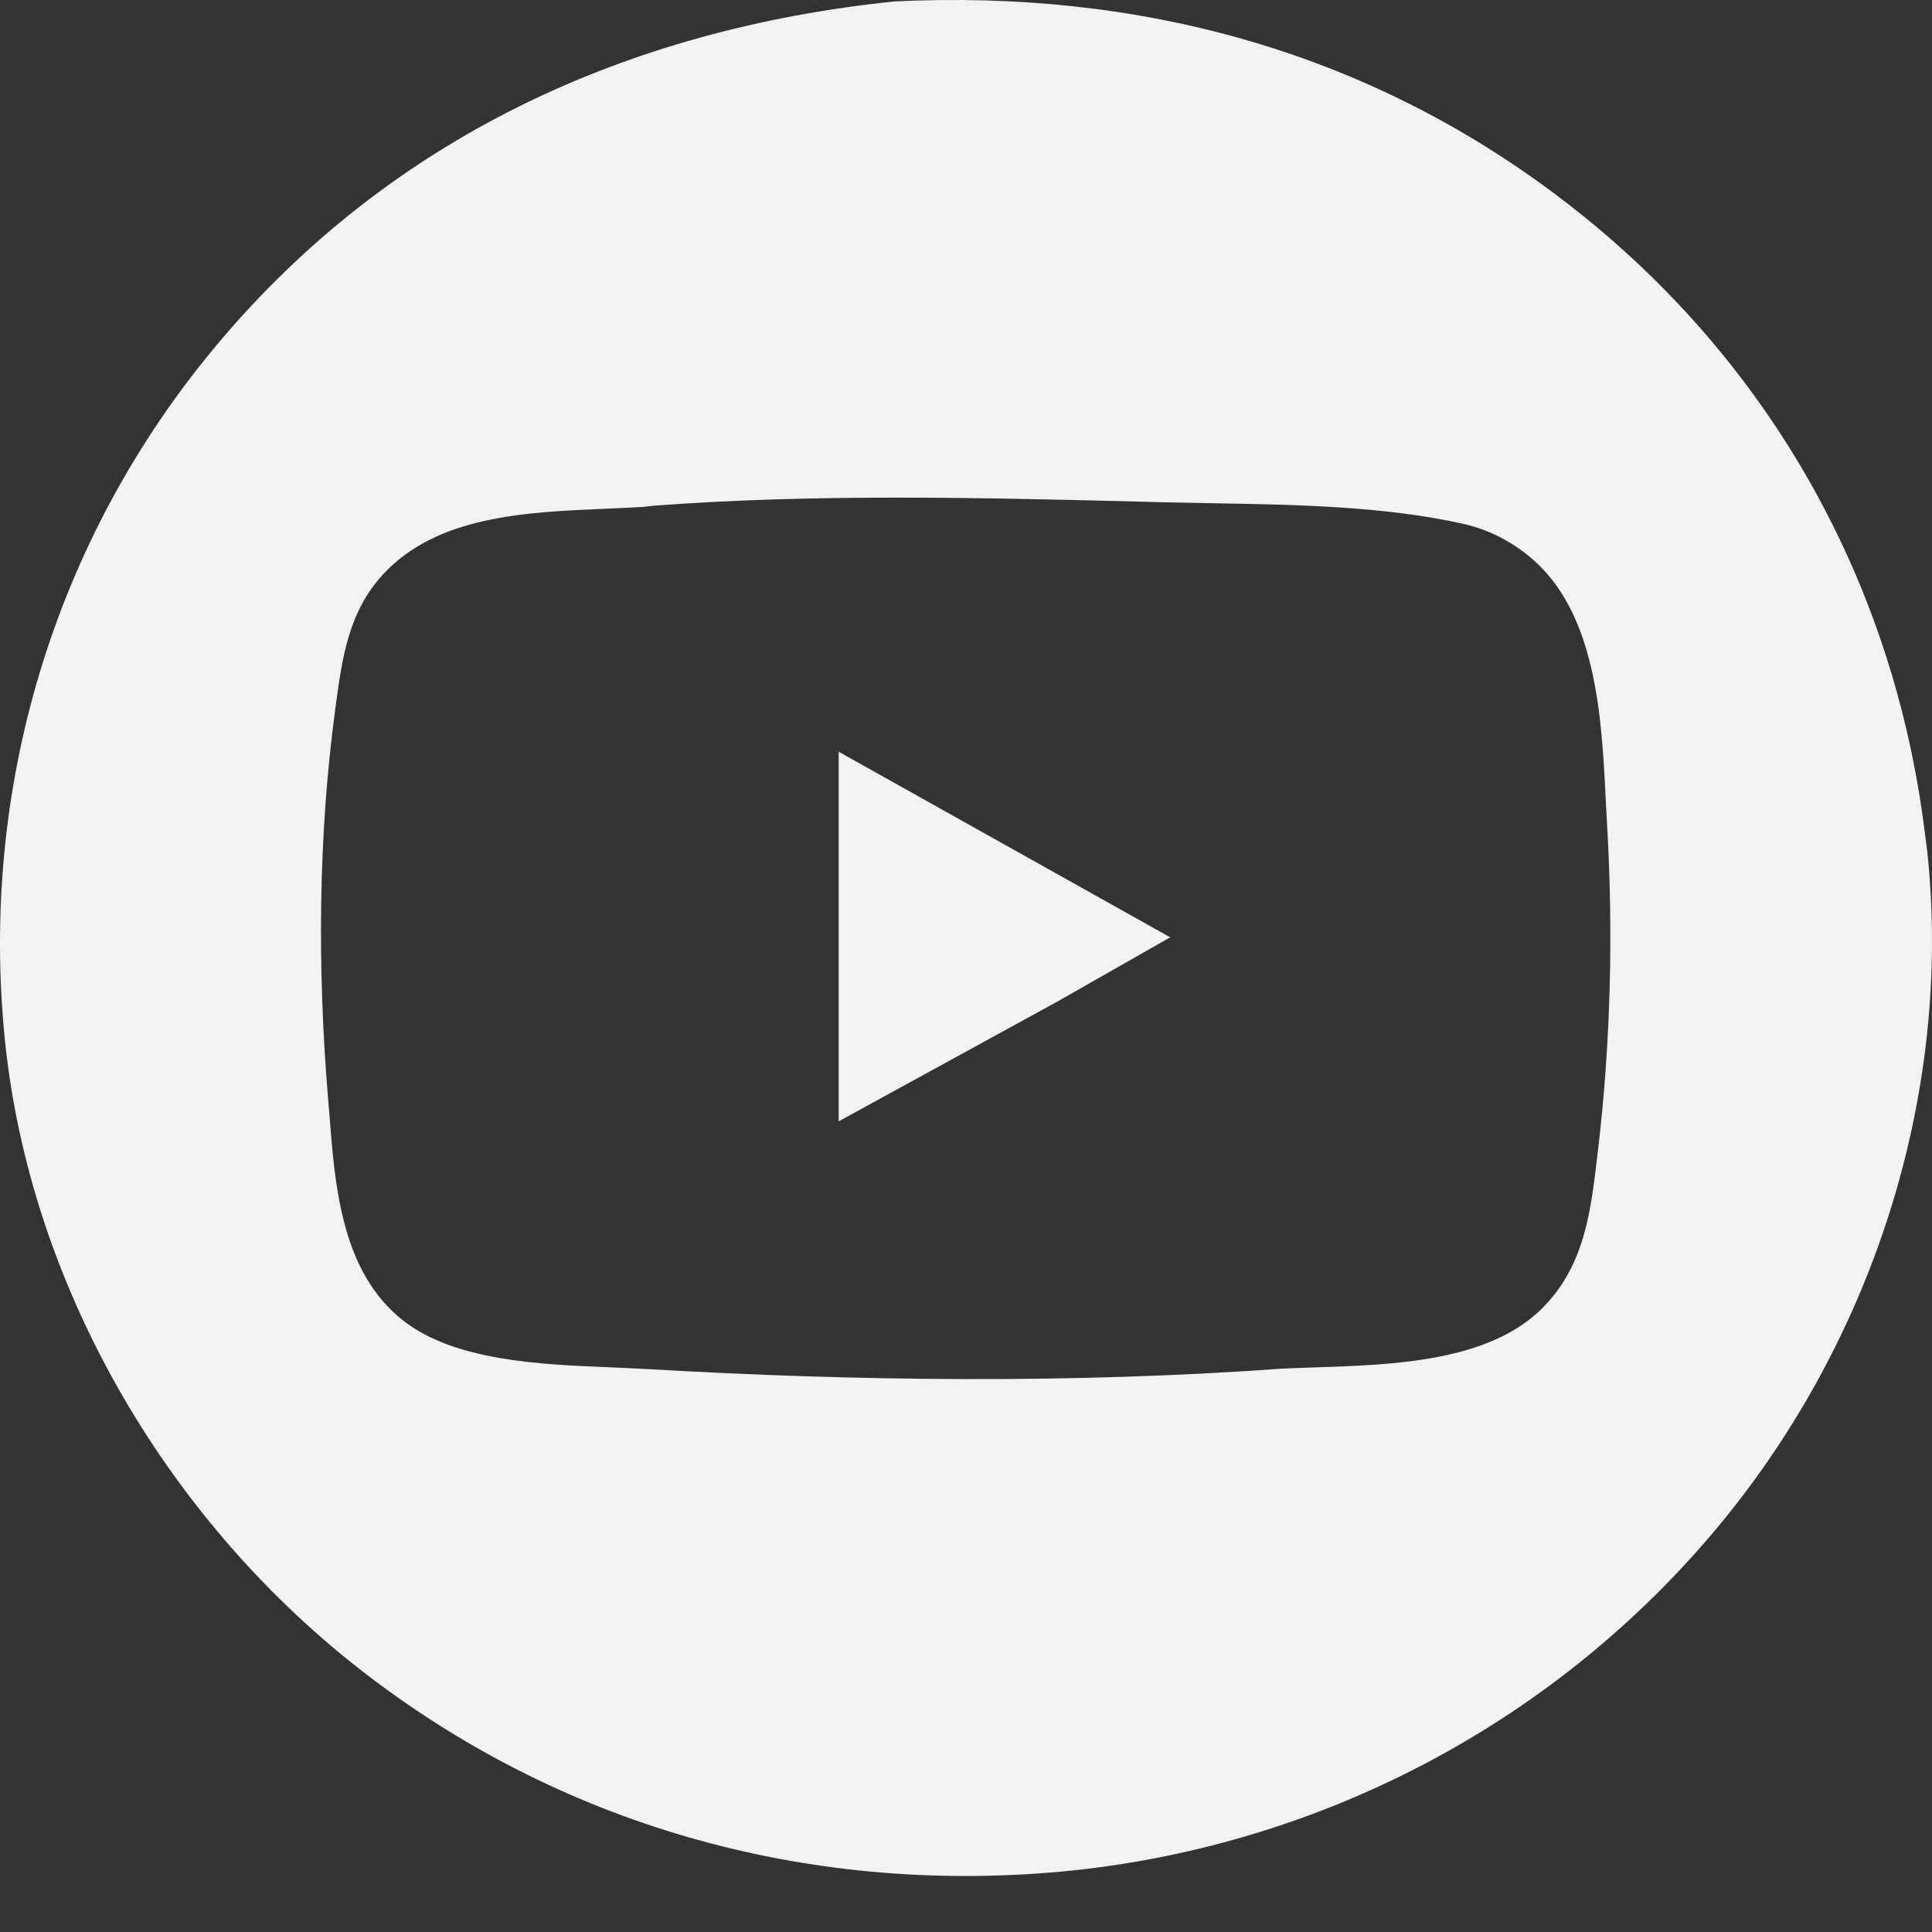 <svg width="20" height="20" viewBox="0 0 20 20" fill="none" xmlns="http://www.w3.org/2000/svg">
<rect x="0" y="0" width="20" height="20" fill="#333333" stroke="none"/>
<path fill-rule="evenodd" clip-rule="evenodd" d="M16.144 2.044C14.137 0.523 11.781 -0.109 9.257 0.015C6.48 0.303 4.042 1.429 2.252 3.561C0.55 5.587 -0.215 8.18 0.052 10.778C0.311 13.286 1.699 15.692 3.708 17.267C5.777 18.889 8.334 19.614 10.973 19.376C13.603 19.133 16.016 17.878 17.704 15.901C19.371 13.948 20.219 11.348 19.951 8.814L19.91 8.5C19.562 5.932 18.257 3.644 16.144 2.044ZM6.756 5.236L6.662 5.247C6.531 5.255 6.395 5.261 6.256 5.267C5.442 5.302 4.529 5.34 3.969 5.942C3.606 6.332 3.541 6.816 3.474 7.316C3.473 7.326 3.471 7.336 3.47 7.346C3.293 8.66 3.286 10.025 3.394 11.346C3.399 11.405 3.404 11.465 3.409 11.526C3.467 12.284 3.535 13.169 4.173 13.67C4.707 14.089 5.597 14.126 6.328 14.155C6.454 14.161 6.574 14.165 6.688 14.172C8.847 14.298 11.113 14.325 13.272 14.168C13.382 14.163 13.497 14.159 13.617 14.155C14.424 14.129 15.415 14.096 15.968 13.54C16.402 13.104 16.467 12.546 16.534 11.976C16.537 11.951 16.54 11.927 16.543 11.902C16.674 10.794 16.701 9.66 16.637 8.546C16.632 8.463 16.628 8.378 16.623 8.29C16.581 7.422 16.526 6.329 15.831 5.76C15.631 5.597 15.402 5.48 15.148 5.423C14.33 5.239 13.405 5.224 12.537 5.209C12.362 5.206 12.189 5.203 12.02 5.199C11.975 5.197 11.929 5.196 11.883 5.195C10.195 5.152 8.434 5.108 6.756 5.236Z" fill="#F2F2F2"/>
<path d="M8.682 7.782L12.114 9.703L10.939 10.372L8.682 11.608V7.782Z" fill="#F2F2F2"/>
</svg>
